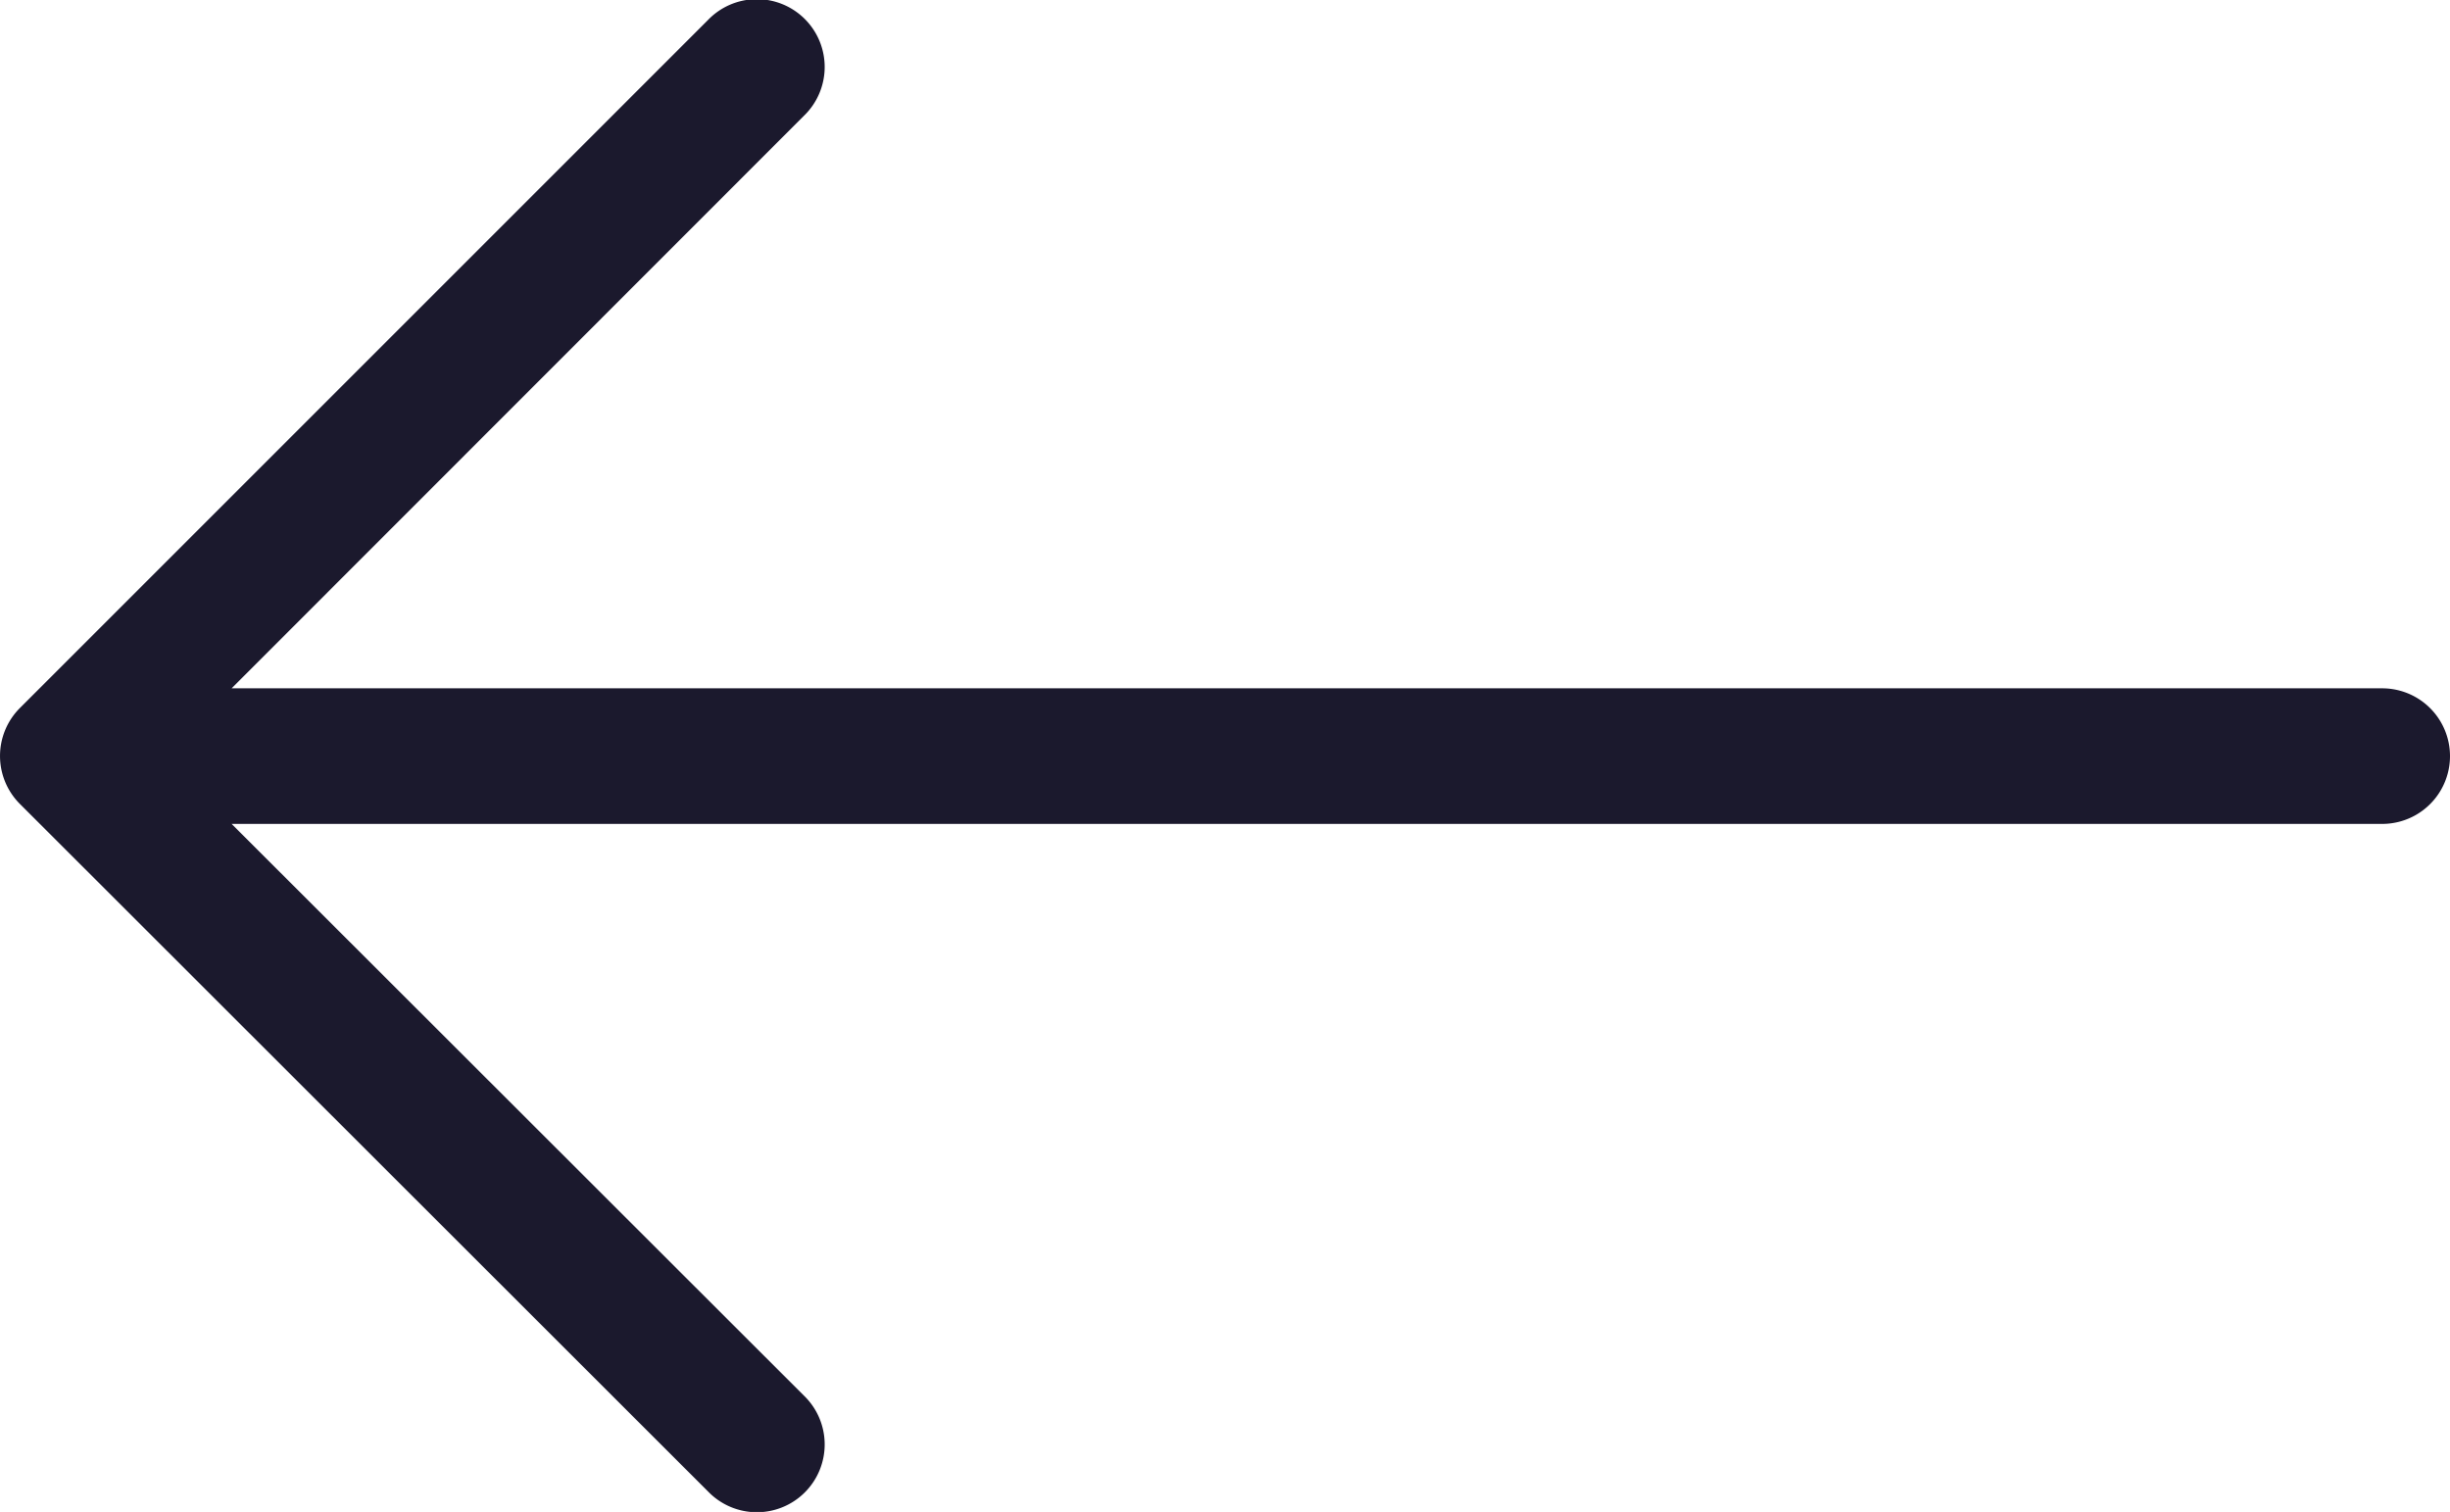 <svg xmlns="http://www.w3.org/2000/svg" viewBox="0 0 90.33 55.75"><defs><style>.cls-1{fill:#1b192d;}</style></defs><title>Asset 6</title><g id="Layer_2" data-name="Layer 2"><g id="Header"><path class="cls-1" d="M.73,29.64,26.11,55a2.5,2.5,0,1,0,3.53-3.54L8.54,30.38H87.83a2.5,2.5,0,0,0,0-5H8.54L29.64,4.27A2.5,2.5,0,1,0,26.11.73L.73,26.11A2.5,2.5,0,0,0,.73,29.64Z"/></g></g></svg>
